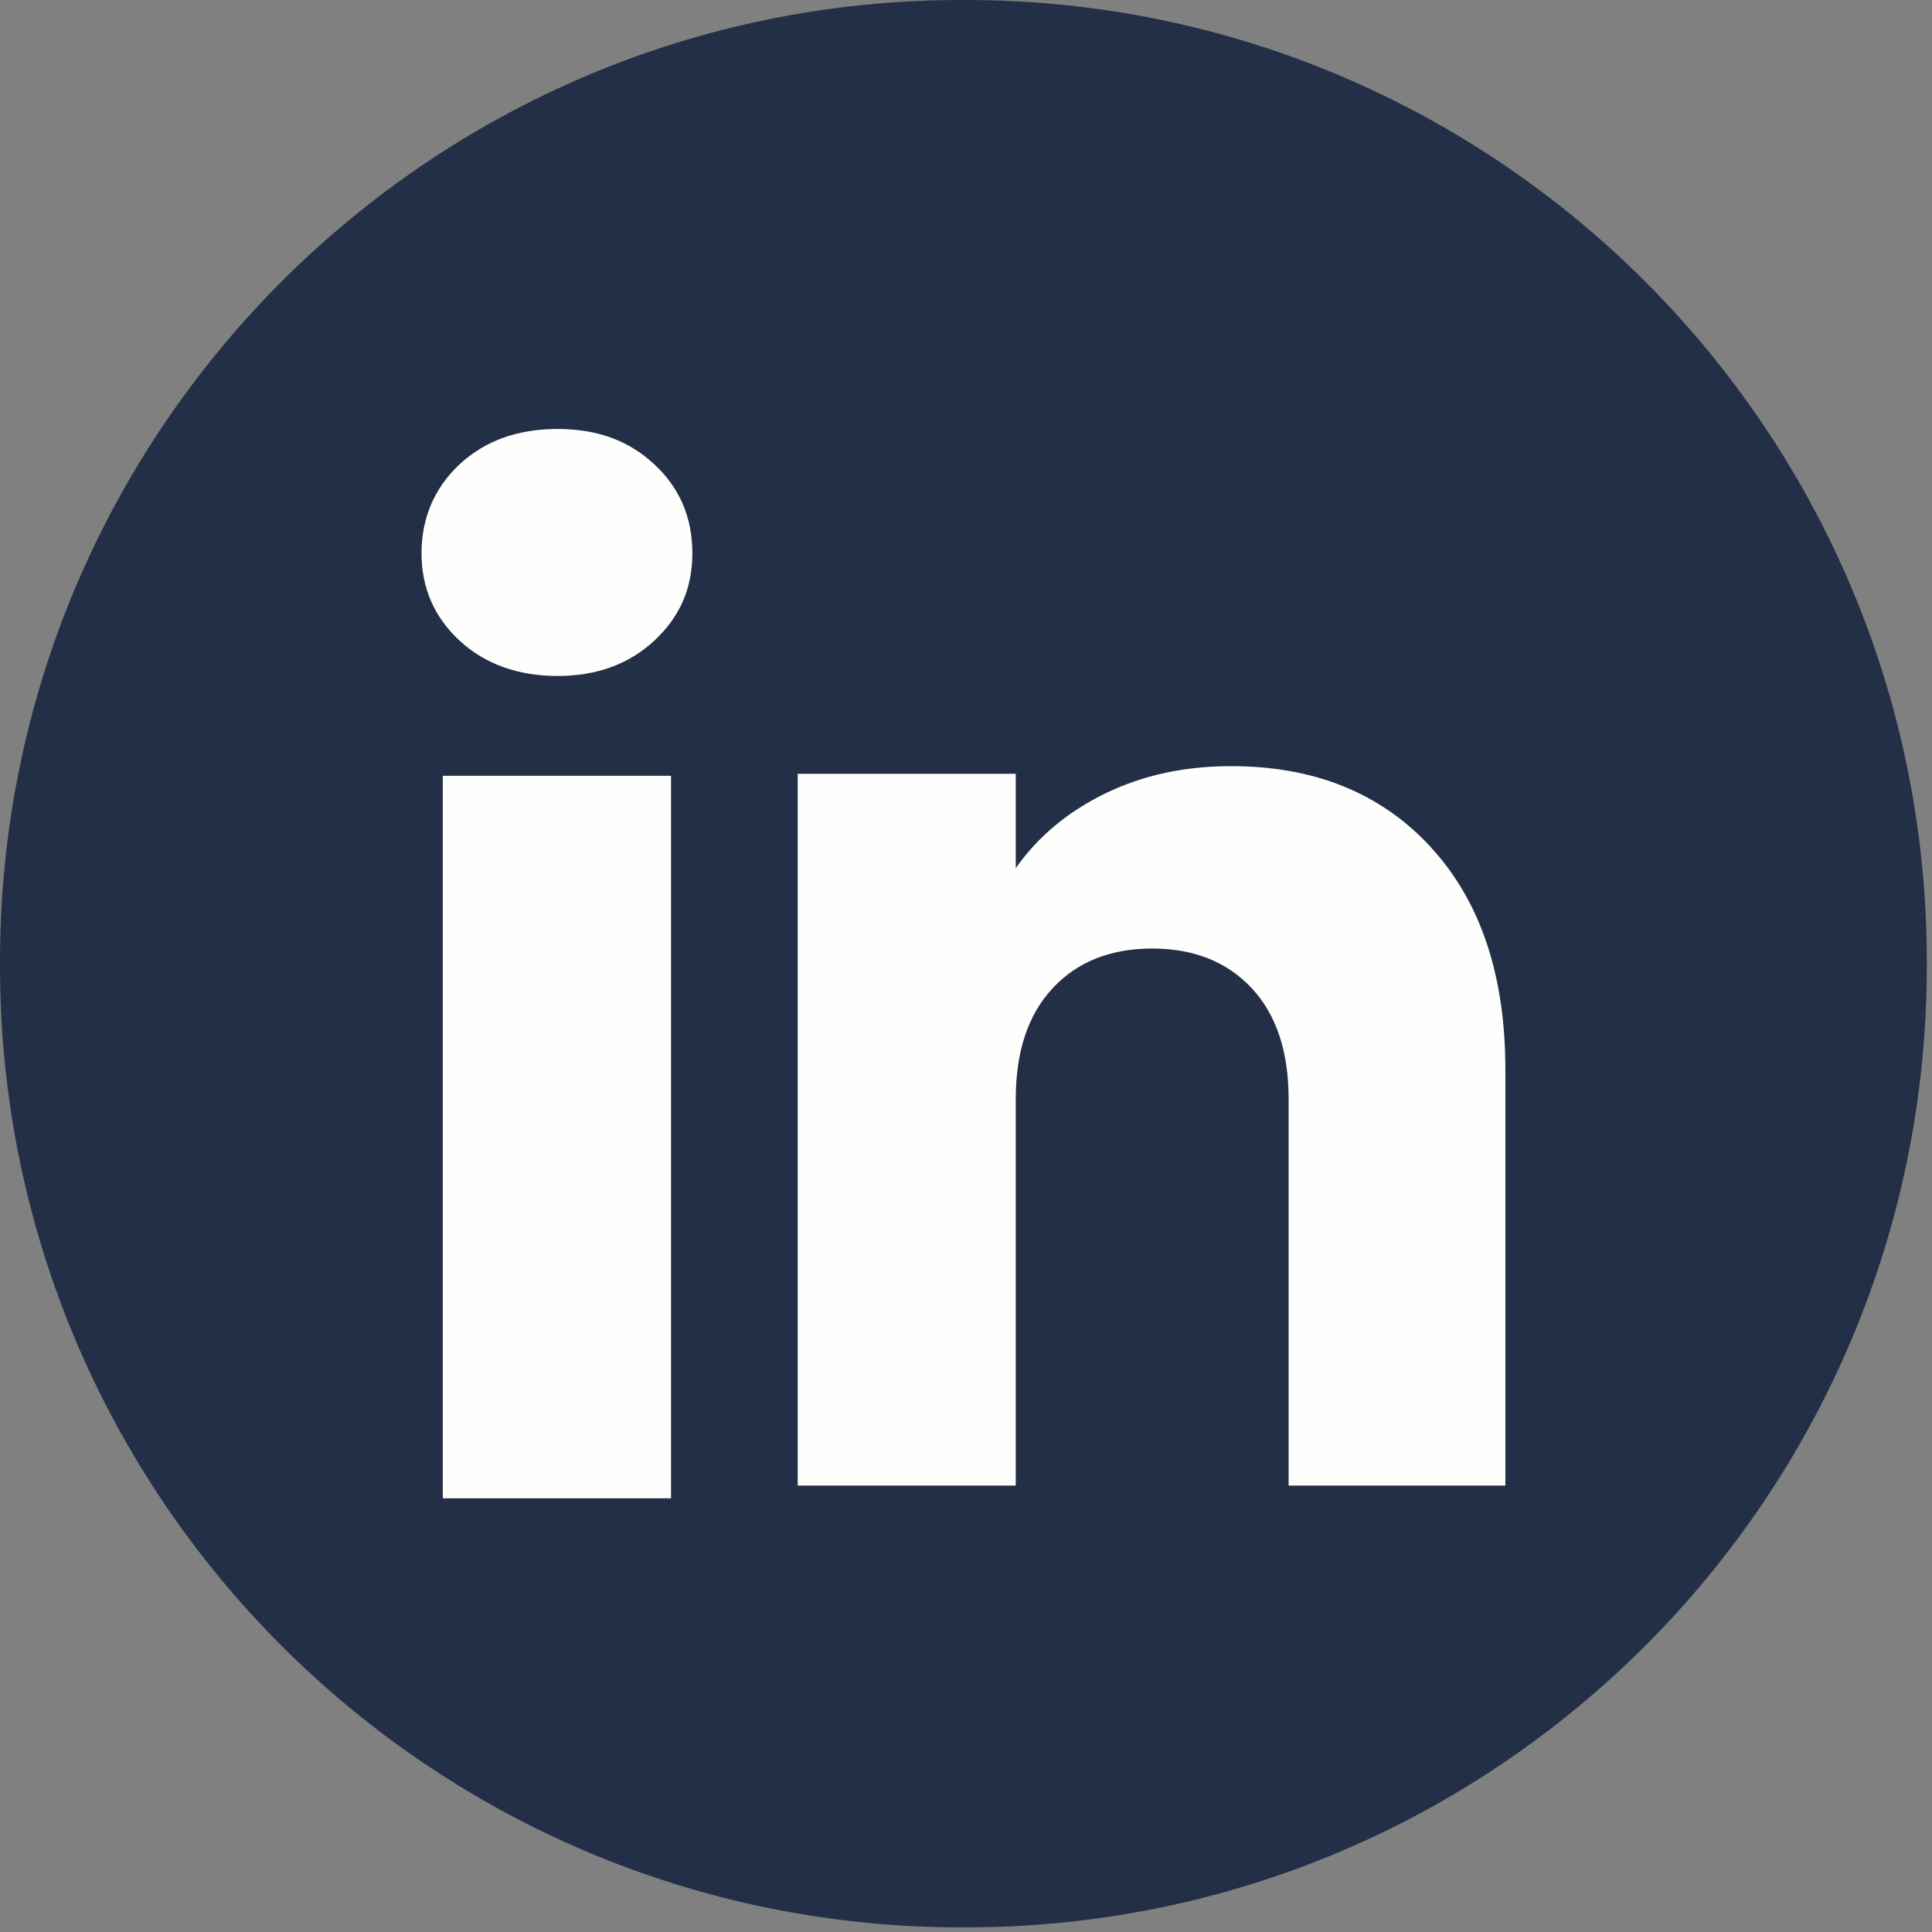 <svg width="158" height="158" viewBox="0 0 158 158" fill="none" xmlns="http://www.w3.org/2000/svg">
<rect x="0" y="0" width="158" height="158" fill="#808080" stroke="none"/>
<path d="M78.967 0L78.608 0C35.194 0 0 35.204 0 78.631L0 78.99C0 122.417 35.194 157.621 78.608 157.621H78.967C122.381 157.621 157.575 122.417 157.575 78.99V78.631C157.575 35.204 122.381 0 78.967 0Z" fill="#232F46"/>
<path d="M37.581 52.389C35.505 50.461 34.473 48.076 34.473 45.237C34.473 42.399 35.511 39.908 37.581 37.976C39.656 36.048 42.328 35.082 45.602 35.082C48.876 35.082 51.443 36.048 53.513 37.976C55.589 39.903 56.621 42.327 56.621 45.237C56.621 48.148 55.584 50.461 53.513 52.389C51.438 54.316 48.804 55.282 45.602 55.282C42.4 55.282 39.656 54.316 37.581 52.389ZM54.877 63.444L54.877 122.532H36.212L36.212 63.444H54.877Z" fill="#FEFFFC"/>
<path d="M117.01 69.283C121.079 73.701 123.111 79.764 123.111 87.484V121.49H105.384V89.881C105.384 85.988 104.374 82.962 102.359 80.808C100.344 78.654 97.628 77.572 94.227 77.572C90.826 77.572 88.11 78.649 86.095 80.808C84.08 82.962 83.07 85.988 83.07 89.881V121.49H65.238V63.28H83.07V71C84.875 68.427 87.31 66.395 90.368 64.898C93.427 63.402 96.866 62.656 100.692 62.656C107.504 62.656 112.947 64.865 117.01 69.277V69.283Z" fill="#FEFFFC"/>
</svg>
